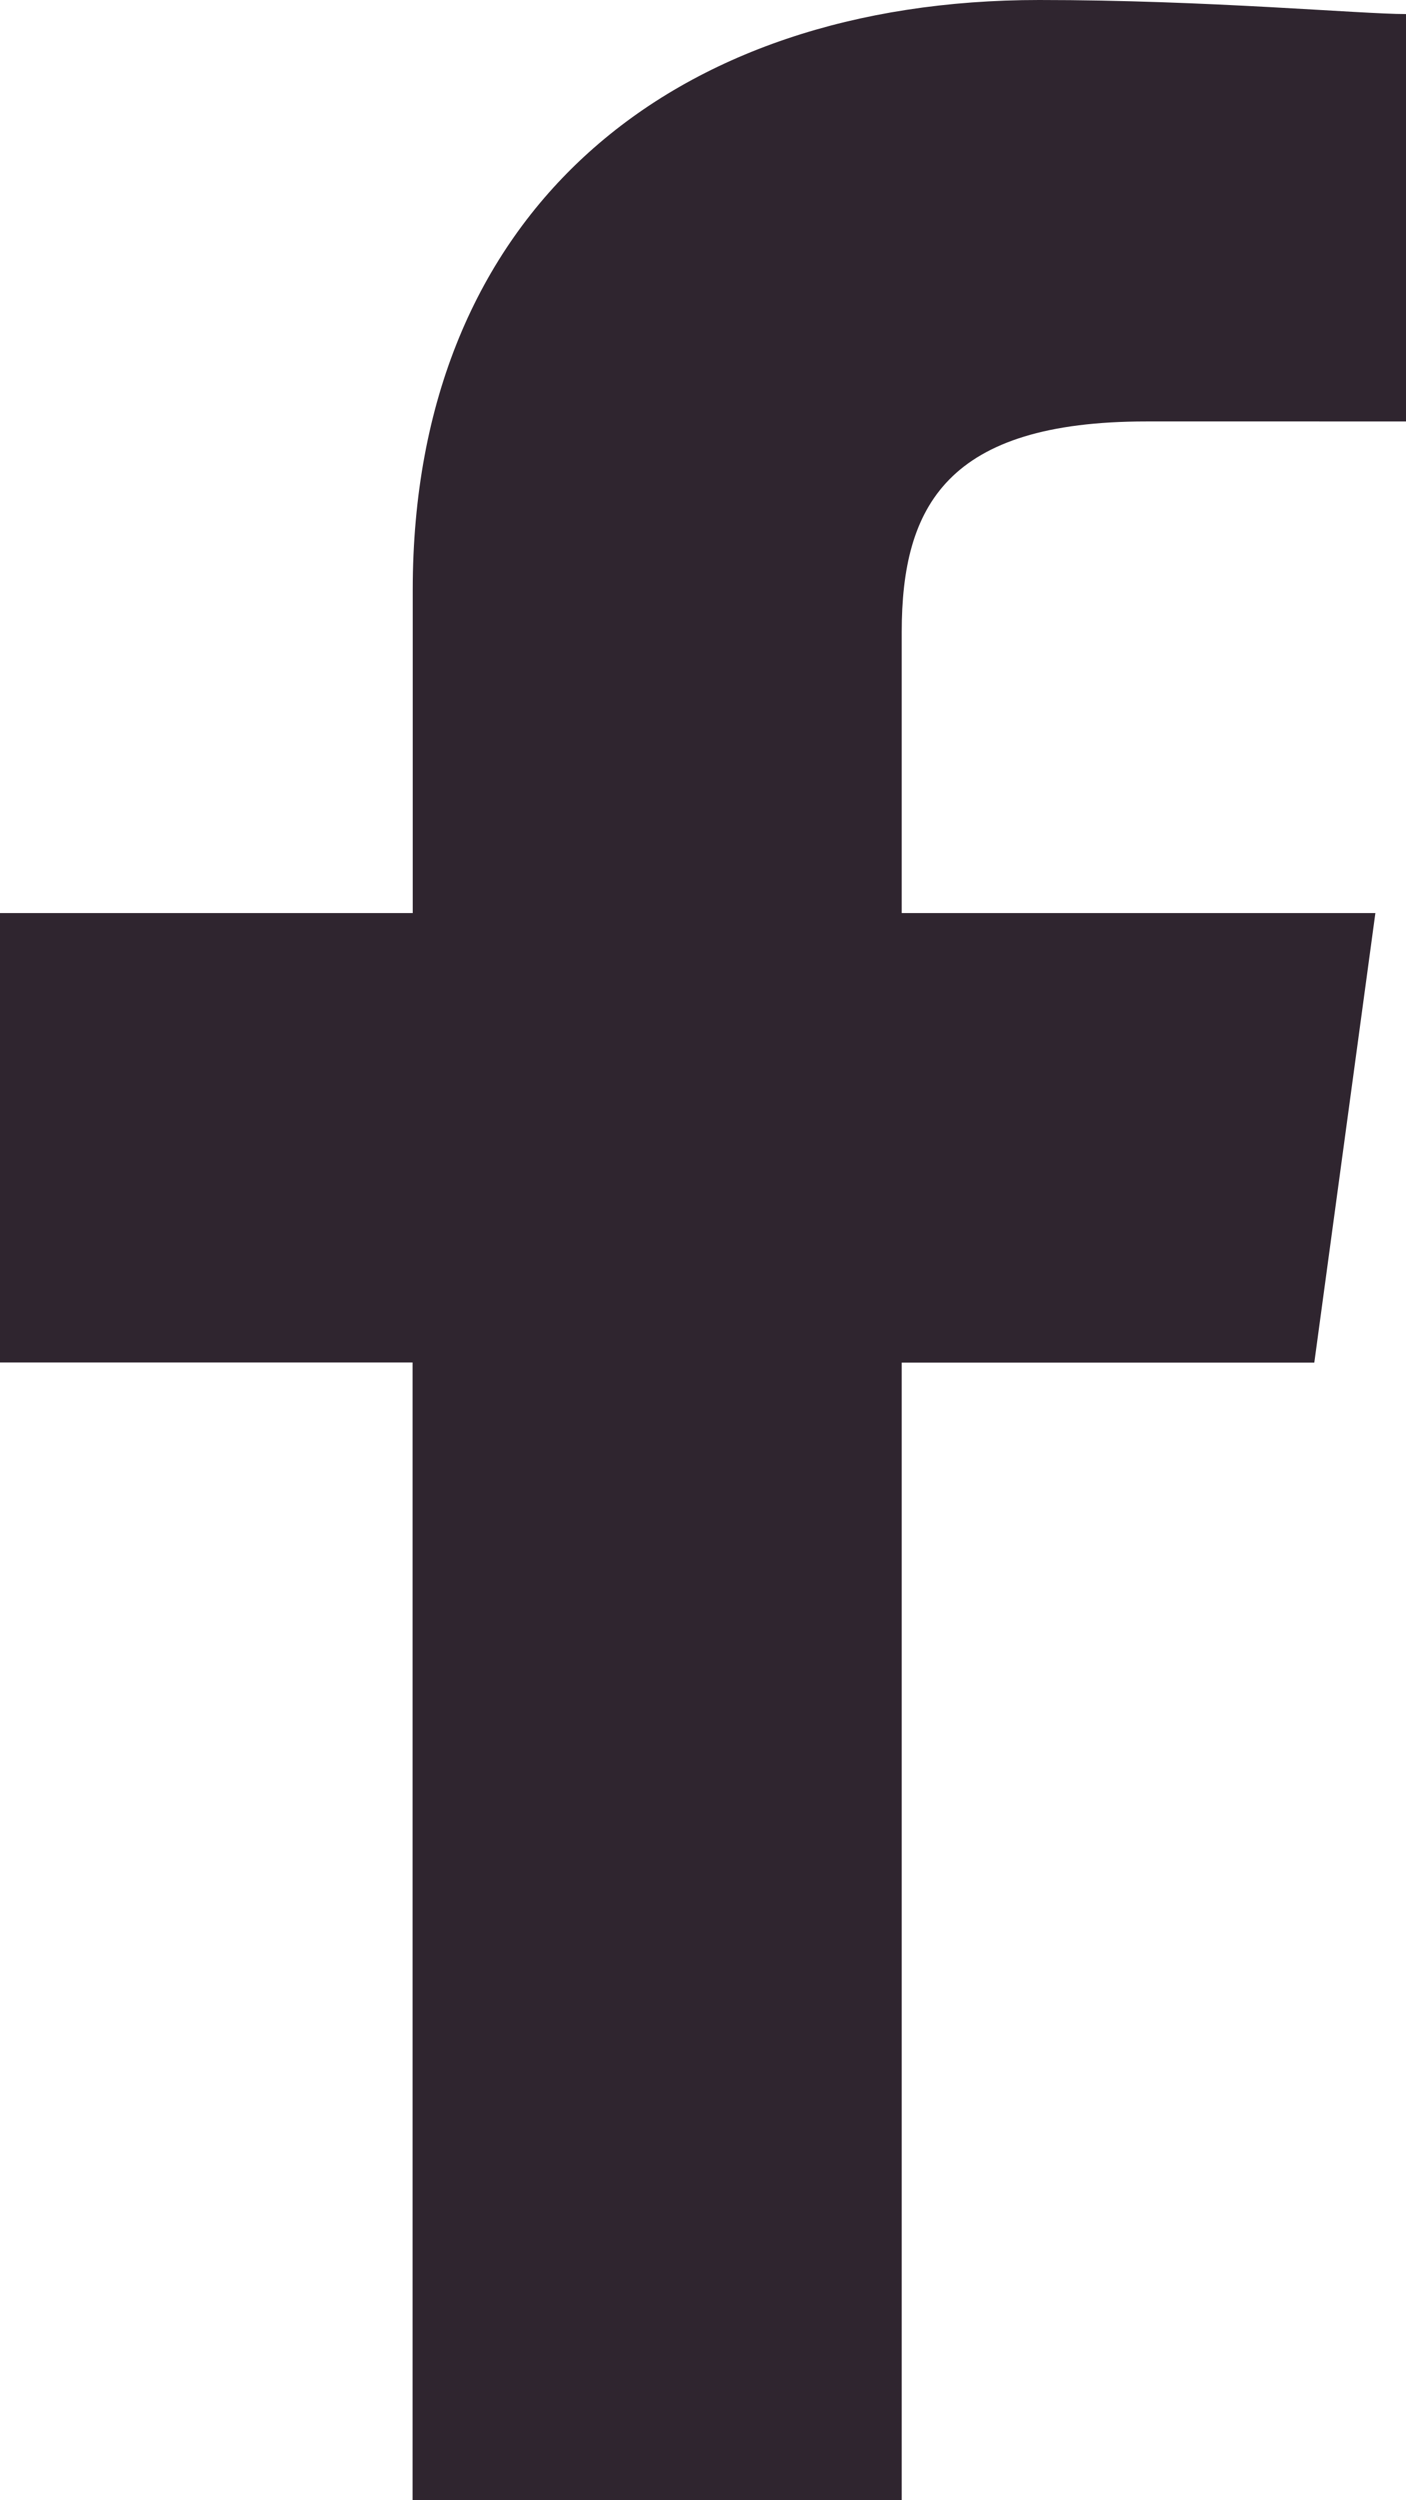 <svg width="9" height="16" viewBox="0 0 9 16" xmlns="http://www.w3.org/2000/svg">
  <path d="M5.772 16V8.72h2.641l.391-2.877H5.772V4.045c0-.809.293-1.348 1.565-1.348H9V.09C8.707.09 7.728 0 6.652 0c-2.348 0-4.01 1.348-4.01 3.775v2.068H0v2.876h2.641V16h3.13Z" fill="#2F252F" fill-rule="nonzero"/>
</svg>